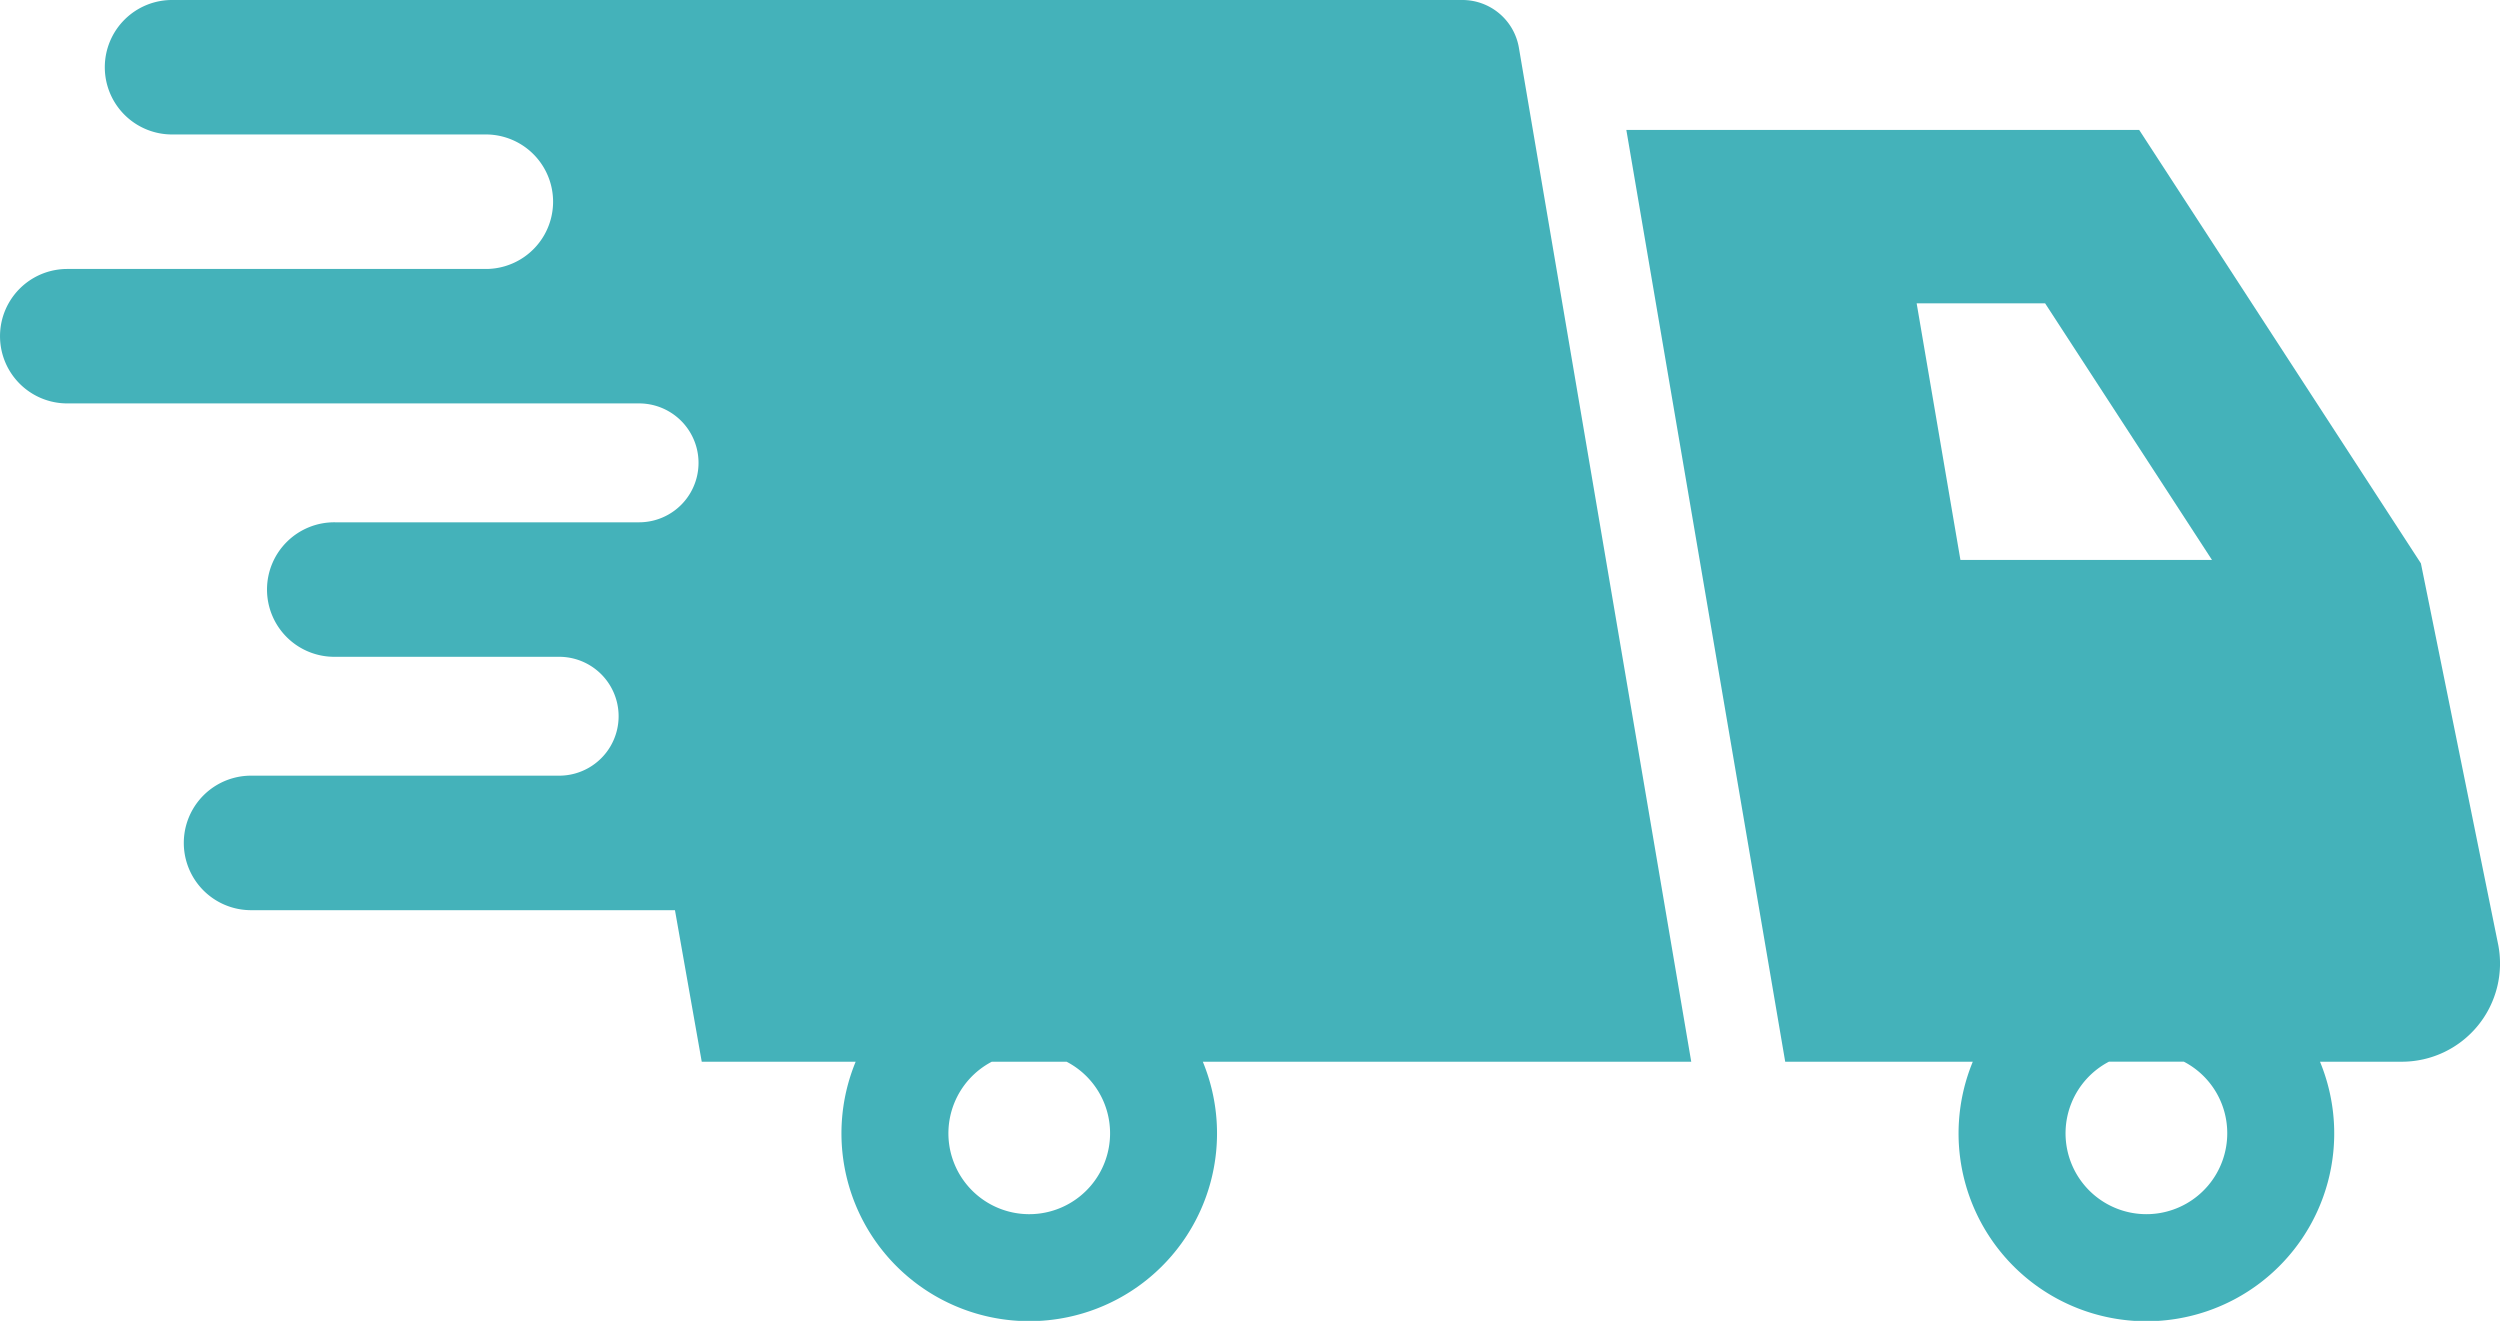 <svg xmlns="http://www.w3.org/2000/svg" viewBox="0 0 164.818 87.079" preserveAspectRatio="xMinYMid">
  <path d="M782.788,247.676a3.78,3.78,0,0,0-3.727-3.144h-85a4.433,4.433,0,1,0,0,8.865h20.687a4.434,4.434,0,0,1,0,8.867H687.085a4.432,4.432,0,1,0,0,8.864h37.7a3.919,3.919,0,1,1,0,7.838H704.756a4.434,4.434,0,1,0,0,8.867h14.761a3.918,3.918,0,1,1,0,7.837h-20.38a4.434,4.434,0,0,0,0,8.867H727.15l1.766,9.993h10.147a12.38,12.38,0,1,0,22.888,0h32.2Zm-26.952,71.553a5.329,5.329,0,1,1-7.8-4.7h4.934A5.309,5.309,0,0,1,755.836,319.228Z" transform="translate(-682.652 -244.532)" fill="#44b2ba"/>
  <path d="M801.512,303.1l-5.086-25.09-18.571-28.573H744.043l10.474,61.428h12.367a12.383,12.383,0,1,0,22.89,0h5.39a6.476,6.476,0,0,0,6.349-7.765Zm-38.329-42.231h8.47l11,16.915H766.068Zm20.476,54.694a5.33,5.33,0,1,1-7.8-4.7H780.8A5.307,5.307,0,0,1,783.659,315.565Z" transform="translate(-636.823 -240.869)" fill="#44b2ba"/>
</svg>
